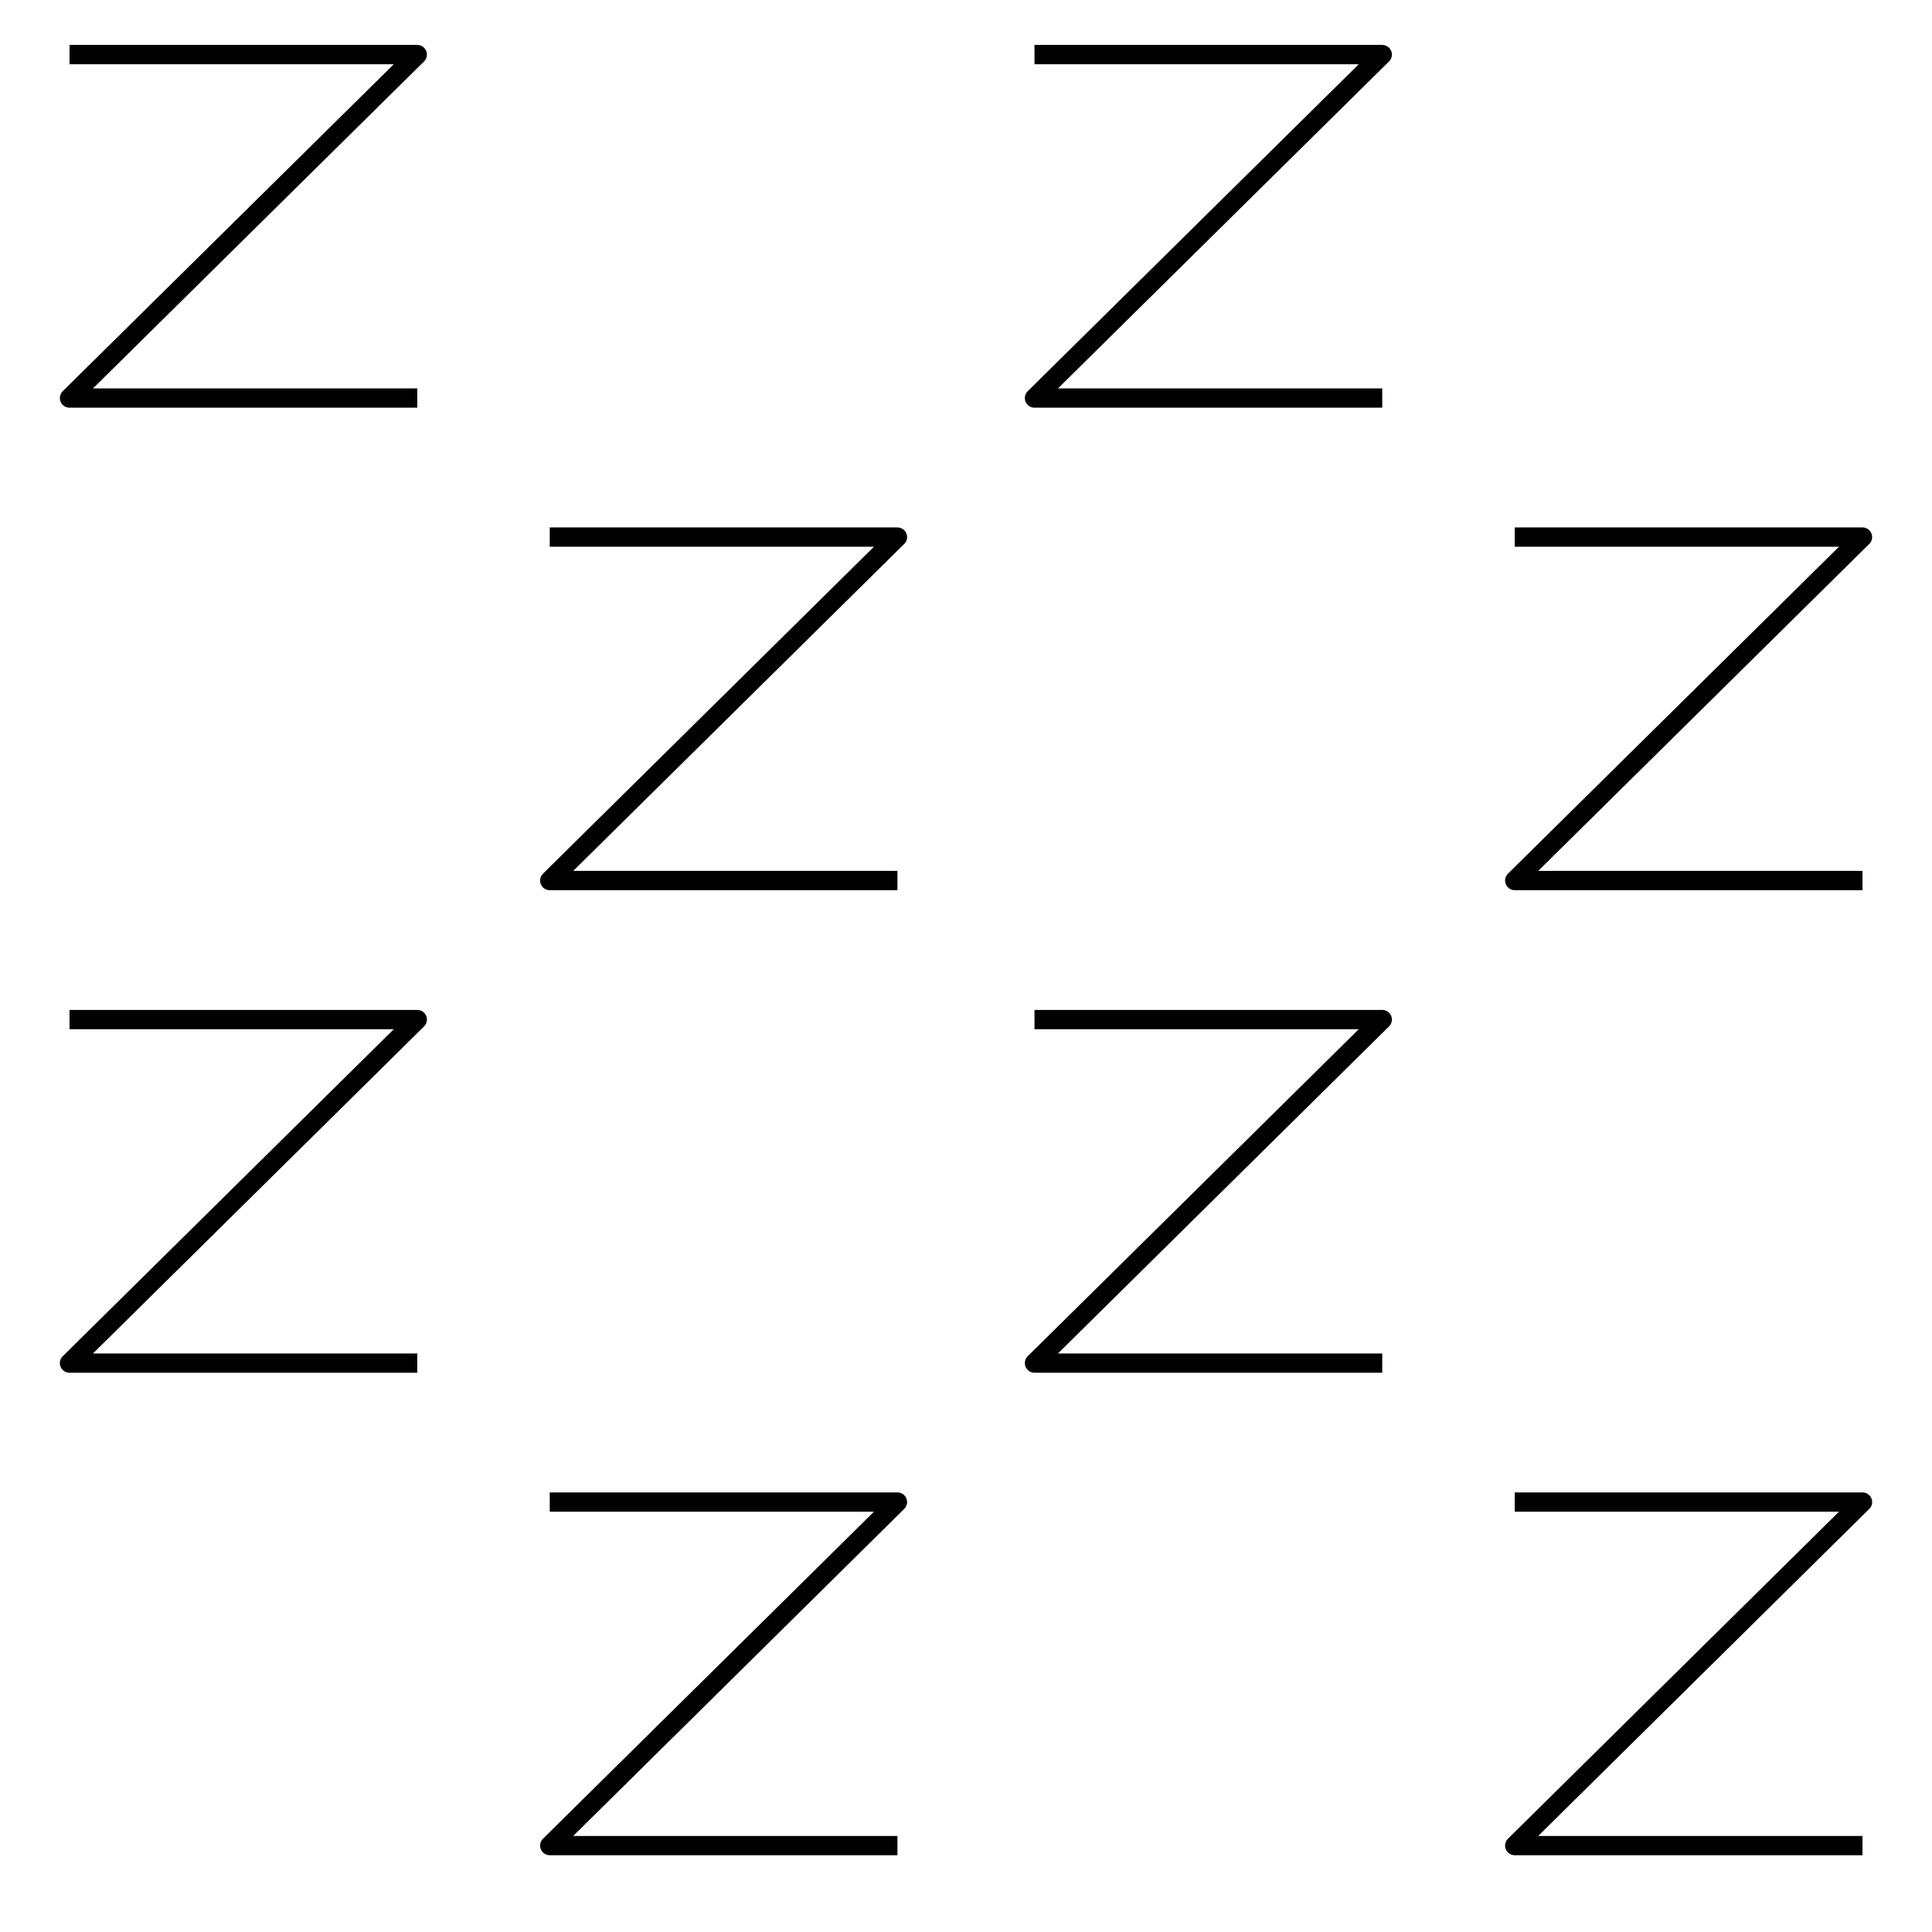 <?xml version="1.0" encoding="utf-8"?>
<!-- Generator: Adobe Illustrator 16.0.0, SVG Export Plug-In . SVG Version: 6.00 Build 0)  -->
<!DOCTYPE svg PUBLIC "-//W3C//DTD SVG 1.1//EN" "http://www.w3.org/Graphics/SVG/1.1/DTD/svg11.dtd">
<svg version="1.1" id="Ebene_1" xmlns="http://www.w3.org/2000/svg" xmlns:xlink="http://www.w3.org/1999/xlink" x="0px" y="0px"
	 width="28.35px" height="28.35px" viewBox="0 0 28.35 28.35" enable-background="new 0 0 28.35 28.35" xml:space="preserve">
<g>
	<polyline fill="none" stroke="#000100" stroke-width="0.283" stroke-linejoin="round" stroke-miterlimit="10" points="
		20.283,5.841 15.18,5.841 20.283,0.801 15.18,0.801 	"/>
	<polyline fill="none" stroke="#000100" stroke-width="0.283" stroke-linejoin="round" stroke-miterlimit="10" points="
		20.283,20.002 15.18,20.002 20.283,14.961 15.18,14.961 	"/>
	<polyline fill="none" stroke="#000100" stroke-width="0.283" stroke-linejoin="round" stroke-miterlimit="10" points="
		27.33,12.921 22.227,12.921 27.33,7.881 22.227,7.881 	"/>
	<polyline fill="none" stroke="#000100" stroke-width="0.283" stroke-linejoin="round" stroke-miterlimit="10" points="
		27.33,27.082 22.227,27.082 27.33,22.041 22.227,22.041 	"/>
	<polyline fill="none" stroke="#000100" stroke-width="0.283" stroke-linejoin="round" stroke-miterlimit="10" points="
		6.123,5.841 1.02,5.841 6.123,0.801 1.02,0.801 	"/>
	<polyline fill="none" stroke="#000100" stroke-width="0.283" stroke-linejoin="round" stroke-miterlimit="10" points="
		6.123,20.002 1.02,20.002 6.123,14.961 1.02,14.961 	"/>
	<polyline fill="none" stroke="#000100" stroke-width="0.283" stroke-linejoin="round" stroke-miterlimit="10" points="
		13.169,12.921 8.067,12.921 13.169,7.881 8.067,7.881 	"/>
	<polyline fill="none" stroke="#000100" stroke-width="0.283" stroke-linejoin="round" stroke-miterlimit="10" points="
		13.169,27.082 8.067,27.082 13.169,22.041 8.067,22.041 	"/>
</g>
</svg>
